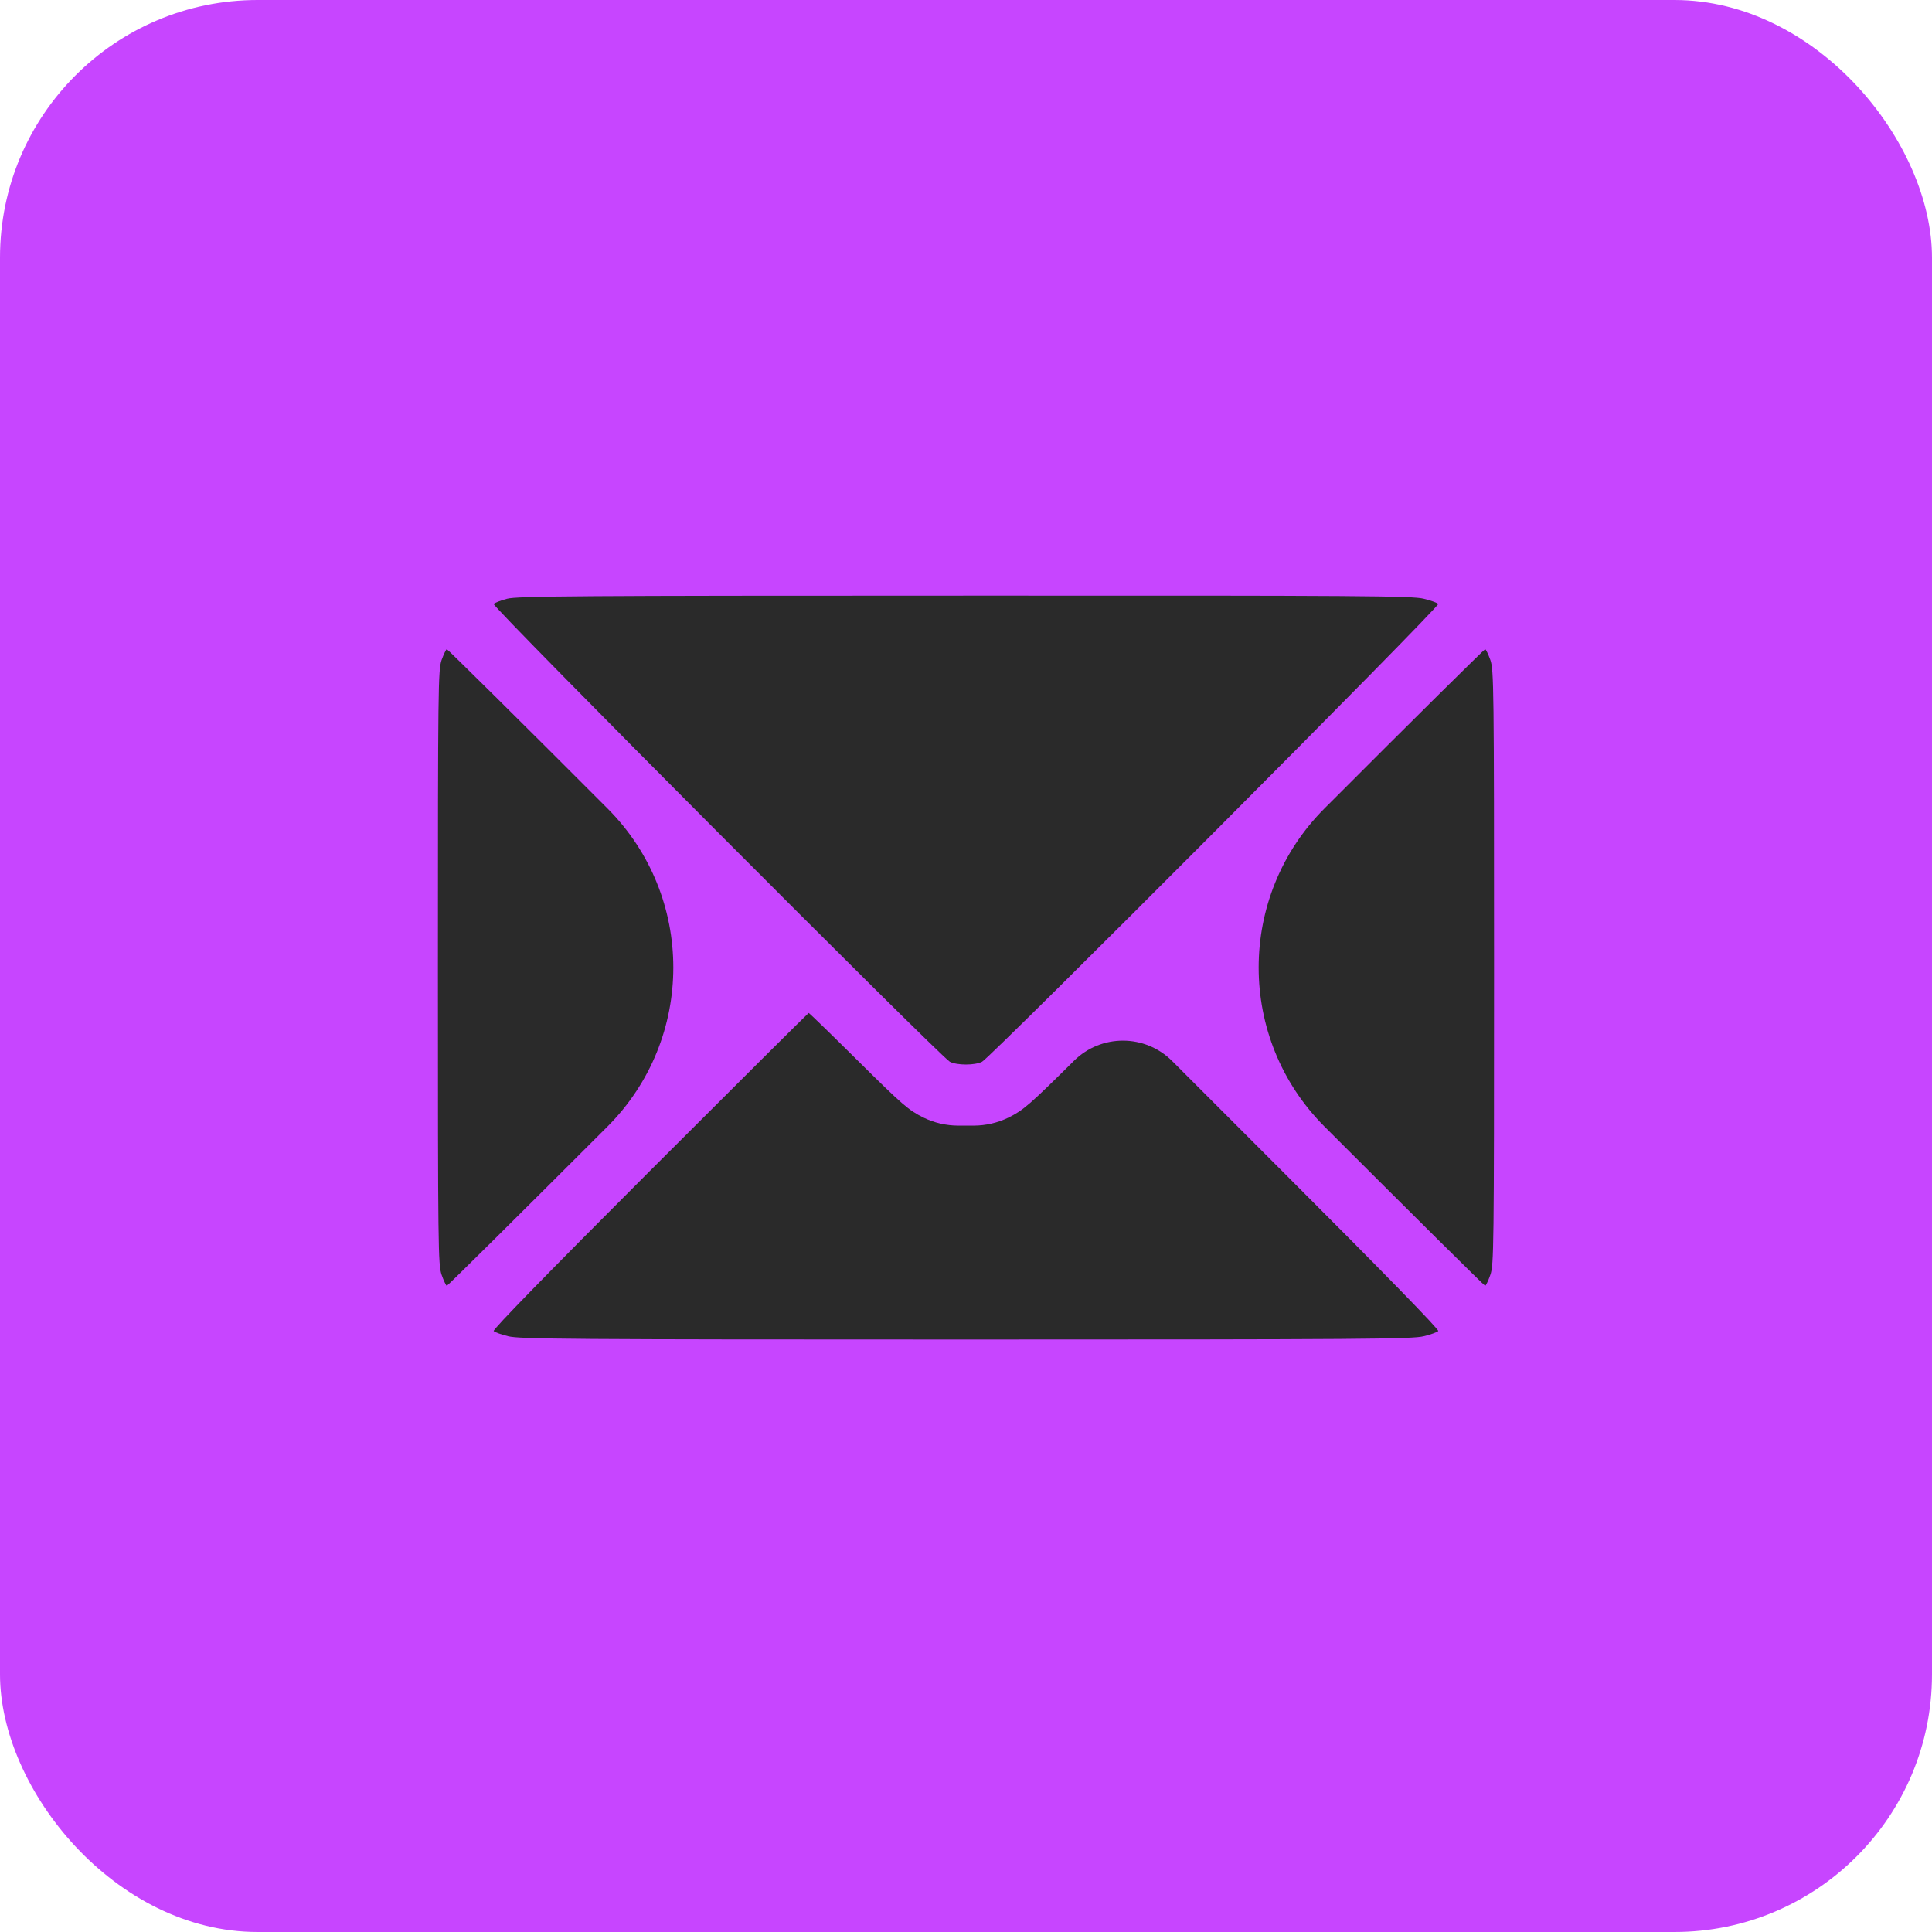 <?xml version="1.0" encoding="UTF-8"?> <svg xmlns="http://www.w3.org/2000/svg" width="75" height="75" viewBox="0 0 75 75" fill="none"><g filter="url(#filter0_b_67_951)"><rect width="75" height="75" rx="10" fill="#C745FF"></rect></g><path d="M19.686 23.244C19.445 23.308 19.212 23.396 19.164 23.445C19.076 23.533 36.503 41.016 36.872 41.216C37.153 41.361 37.843 41.361 38.124 41.216C38.493 41.016 55.92 23.533 55.831 23.445C55.783 23.396 55.535 23.308 55.27 23.244C54.845 23.132 52.879 23.116 37.458 23.123C22.446 23.123 20.071 23.14 19.686 23.244Z" fill="#2A2A2A"></path><path d="M17.144 25.619C17.008 26.02 17 26.606 17 37.558C17 48.51 17.008 49.096 17.144 49.489C17.225 49.721 17.321 49.914 17.345 49.914C17.377 49.914 20.185 47.13 23.579 43.736V43.736C26.991 40.324 26.991 34.792 23.579 31.38V31.38C20.185 27.978 17.377 25.202 17.345 25.202C17.321 25.202 17.225 25.394 17.144 25.619Z" fill="#2A2A2A"></path><path d="M51.42 31.38V31.38C48.008 34.792 48.008 40.324 51.42 43.736V43.736C54.814 47.13 57.622 49.914 57.654 49.914C57.678 49.914 57.775 49.721 57.855 49.489C57.991 49.096 57.999 48.51 57.999 37.558C57.999 26.606 57.991 26.02 57.855 25.619C57.775 25.394 57.678 25.202 57.654 25.202C57.622 25.202 54.814 27.978 51.42 31.38Z" fill="#2A2A2A"></path><path d="M25.223 45.461C21.251 49.432 19.117 51.623 19.165 51.671C19.213 51.719 19.462 51.807 19.727 51.872C20.152 51.984 22.125 52 37.498 52C52.871 52 54.845 51.984 55.27 51.872C55.535 51.807 55.784 51.719 55.832 51.671C55.88 51.623 53.746 49.432 49.758 45.445L45.502 41.188C44.452 40.139 42.751 40.133 41.695 41.176V41.176C39.946 42.909 39.729 43.094 39.151 43.383V43.383C38.729 43.589 38.265 43.696 37.795 43.696H37.498H37.202C36.732 43.696 36.268 43.589 35.846 43.383V43.383C35.268 43.094 35.043 42.901 33.318 41.192C32.283 40.165 31.417 39.323 31.393 39.323C31.377 39.323 28.6 42.083 25.223 45.461Z" fill="#2A2A2A"></path><defs><filter id="filter0_b_67_951" x="-25" y="-25" width="125" height="125" filterUnits="userSpaceOnUse" color-interpolation-filters="sRGB"><feFlood flood-opacity="0" result="BackgroundImageFix"></feFlood><feGaussianBlur in="BackgroundImageFix" stdDeviation="12.5"></feGaussianBlur><feComposite in2="SourceAlpha" operator="in" result="effect1_backgroundBlur_67_951"></feComposite><feBlend mode="normal" in="SourceGraphic" in2="effect1_backgroundBlur_67_951" result="shape"></feBlend></filter></defs></svg> 